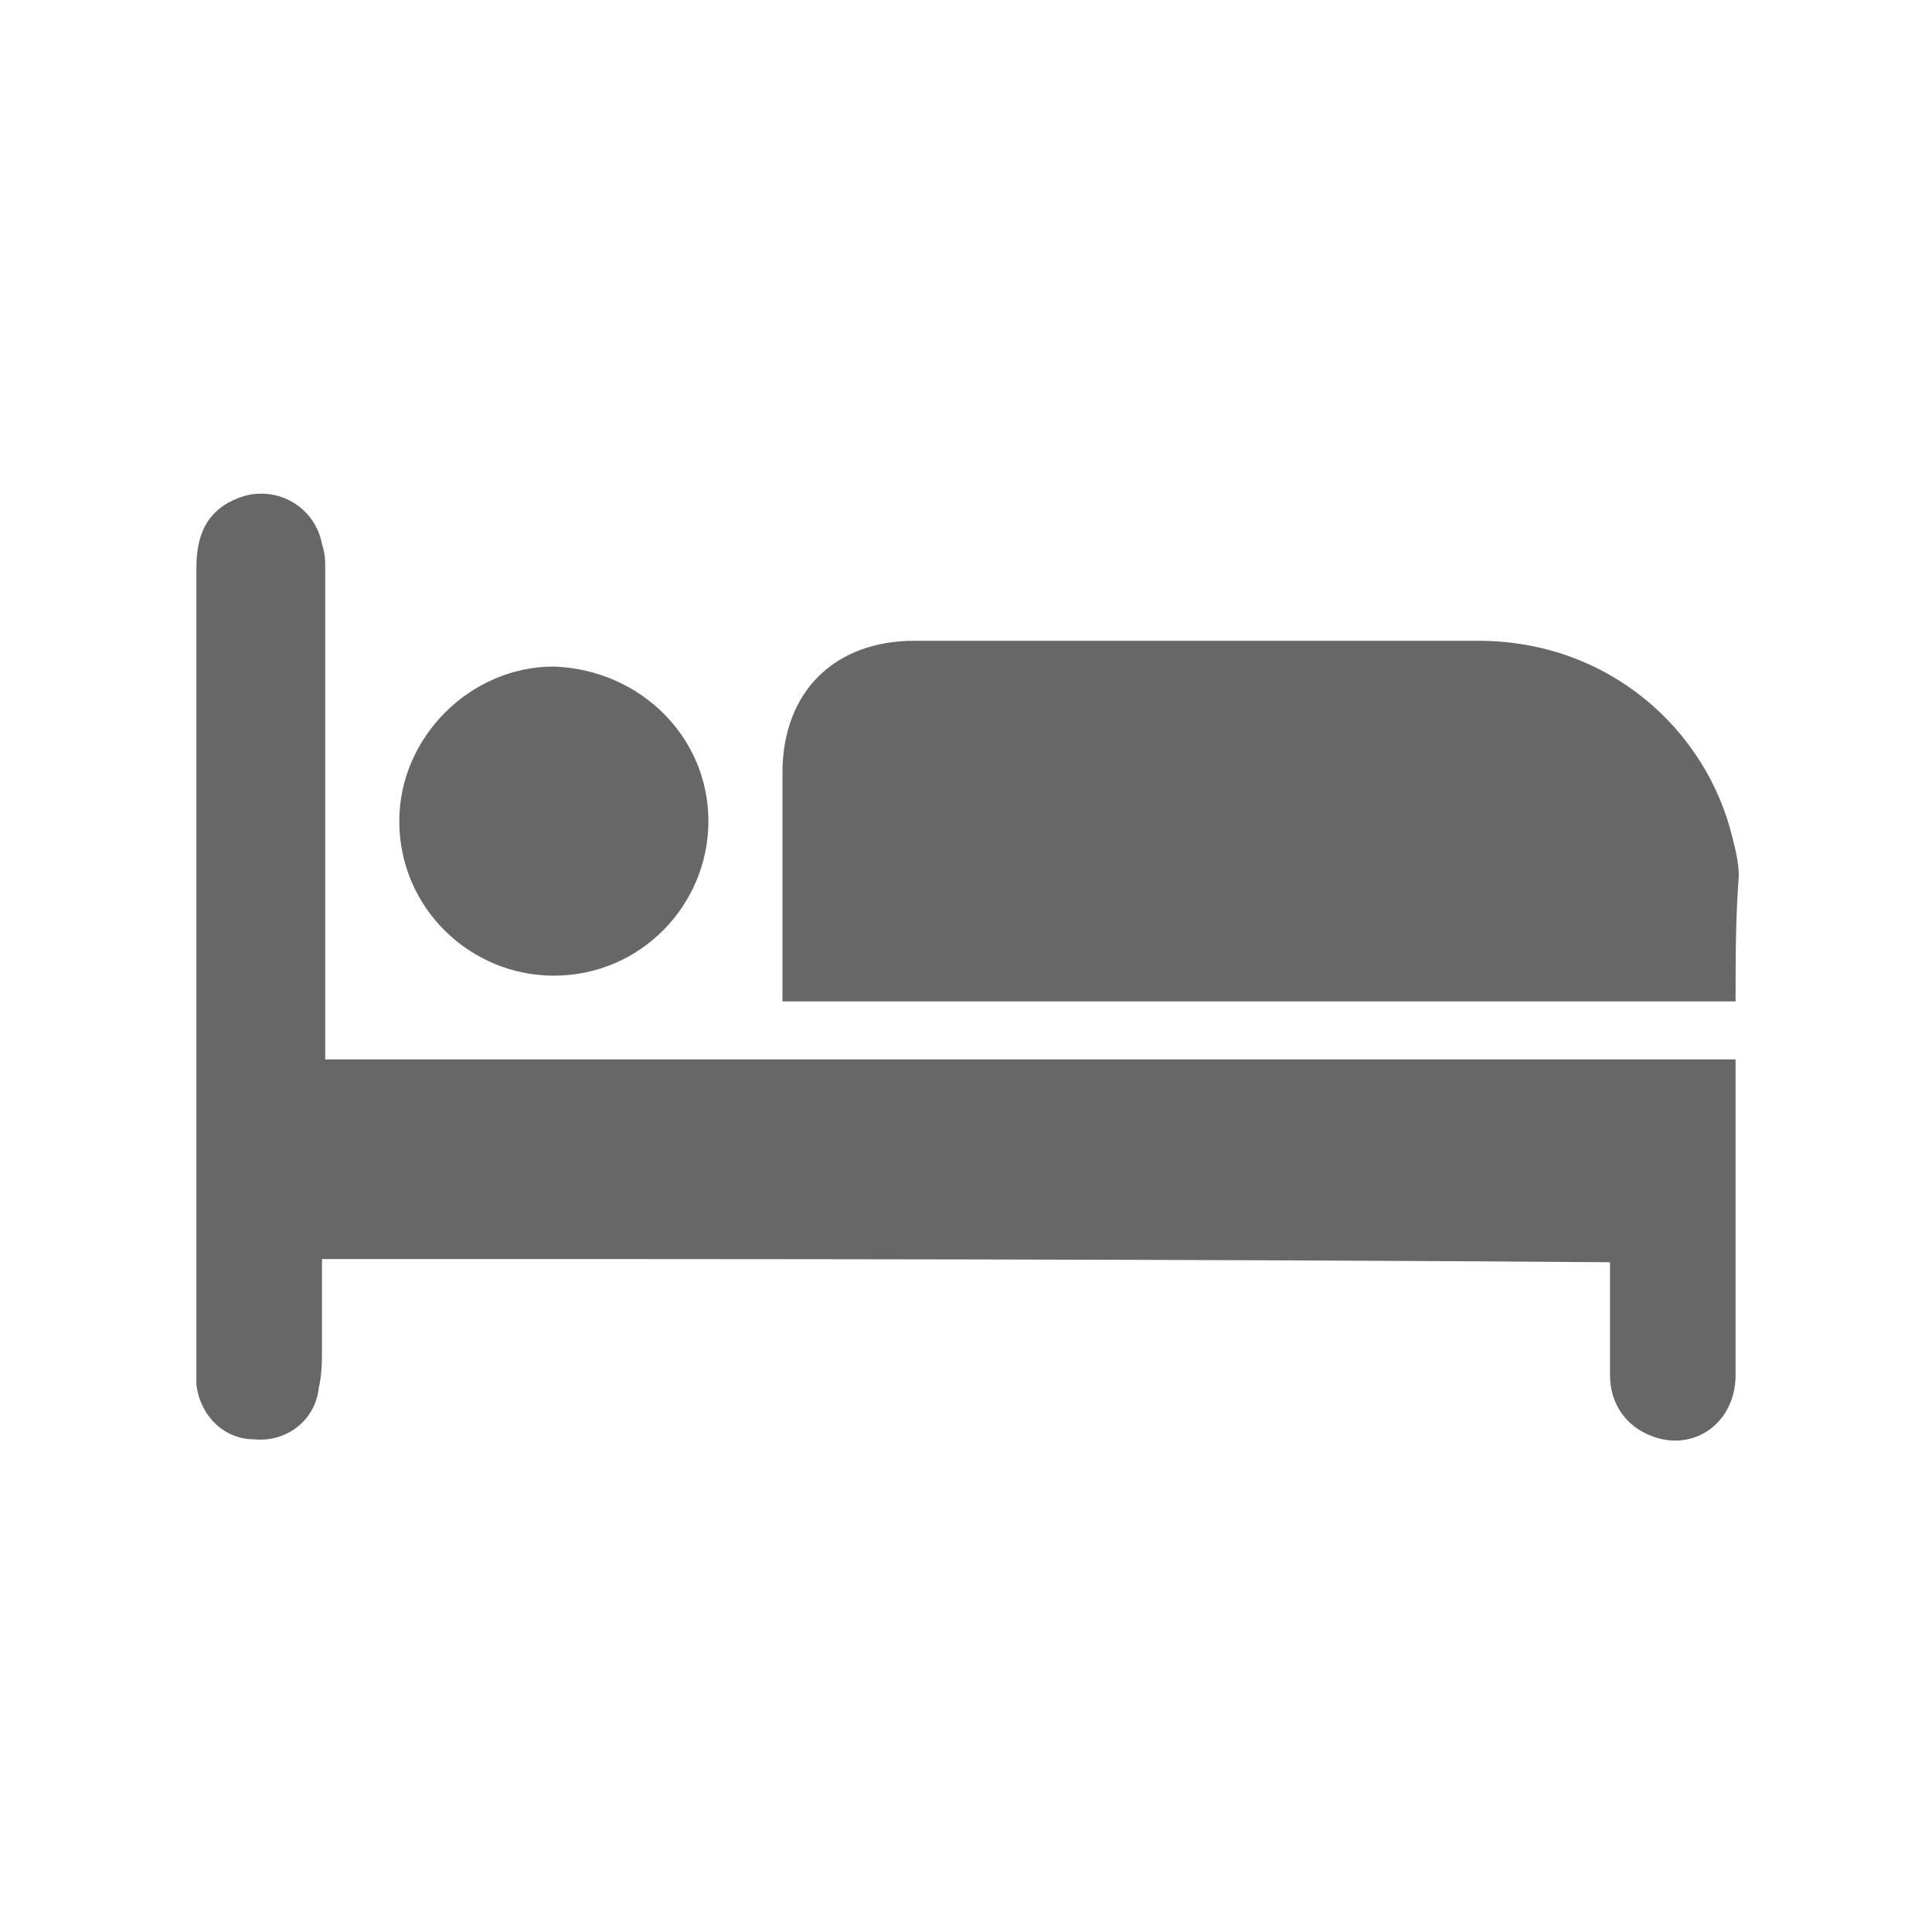 <?xml version="1.0" encoding="UTF-8"?>
<svg xmlns="http://www.w3.org/2000/svg" xmlns:xlink="http://www.w3.org/1999/xlink" version="1.1" id="Layer_1" x="0px" y="0px" viewBox="0 0 60 60" style="enable-background:new 0 0 60 60;" xml:space="preserve"> <style type="text/css"> .st0{fill:#676767;} </style> <g> <path class="st0" d="M10,39.1c0,0.9,0,1.8,0,2.7c0,0.4,0,0.9-0.1,1.3c-0.1,1-1,1.7-2,1.6c-1,0-1.7-0.8-1.8-1.7c0-0.2,0-0.4,0-0.5 c0-8.3,0-16.6,0-24.9c0-1.2,0.5-1.9,1.5-2.2c1.1-0.3,2.2,0.4,2.4,1.5c0.1,0.3,0.1,0.5,0.1,0.8c0,4.8,0,9.6,0,14.5 c0,0.2,0,0.4,0,0.7c14.6,0,29.2,0,43.8,0c0,0.1,0,0.2,0,0.3c0,3.2,0,6.3,0,9.5c0,1.5-1.3,2.4-2.6,1.9c-0.8-0.3-1.3-1-1.3-1.9 c0-1,0-2,0-3c0-0.2,0-0.4,0-0.5C36.6,39.1,23.4,39.1,10,39.1z"></path> <path class="st0" d="M53.9,31.1c-9.9,0-19.7,0-29.6,0c0-0.2,0-0.3,0-0.5c0-2.2,0-4.4,0-6.6c0-2.5,1.6-4.1,4.1-4.1 c5.8,0,11.6,0,17.5,0c4.1,0,7.1,2.8,7.9,6.1c0.1,0.4,0.2,0.8,0.2,1.2C53.9,28.5,53.9,29.8,53.9,31.1z"></path> <path class="st0" d="M22,25.5c0,2.6-2.1,4.8-4.8,4.8c-2.6,0-4.8-2.1-4.8-4.8c0-2.6,2.2-4.8,4.8-4.8C19.9,20.8,22,22.9,22,25.5z"></path> </g> </svg>
